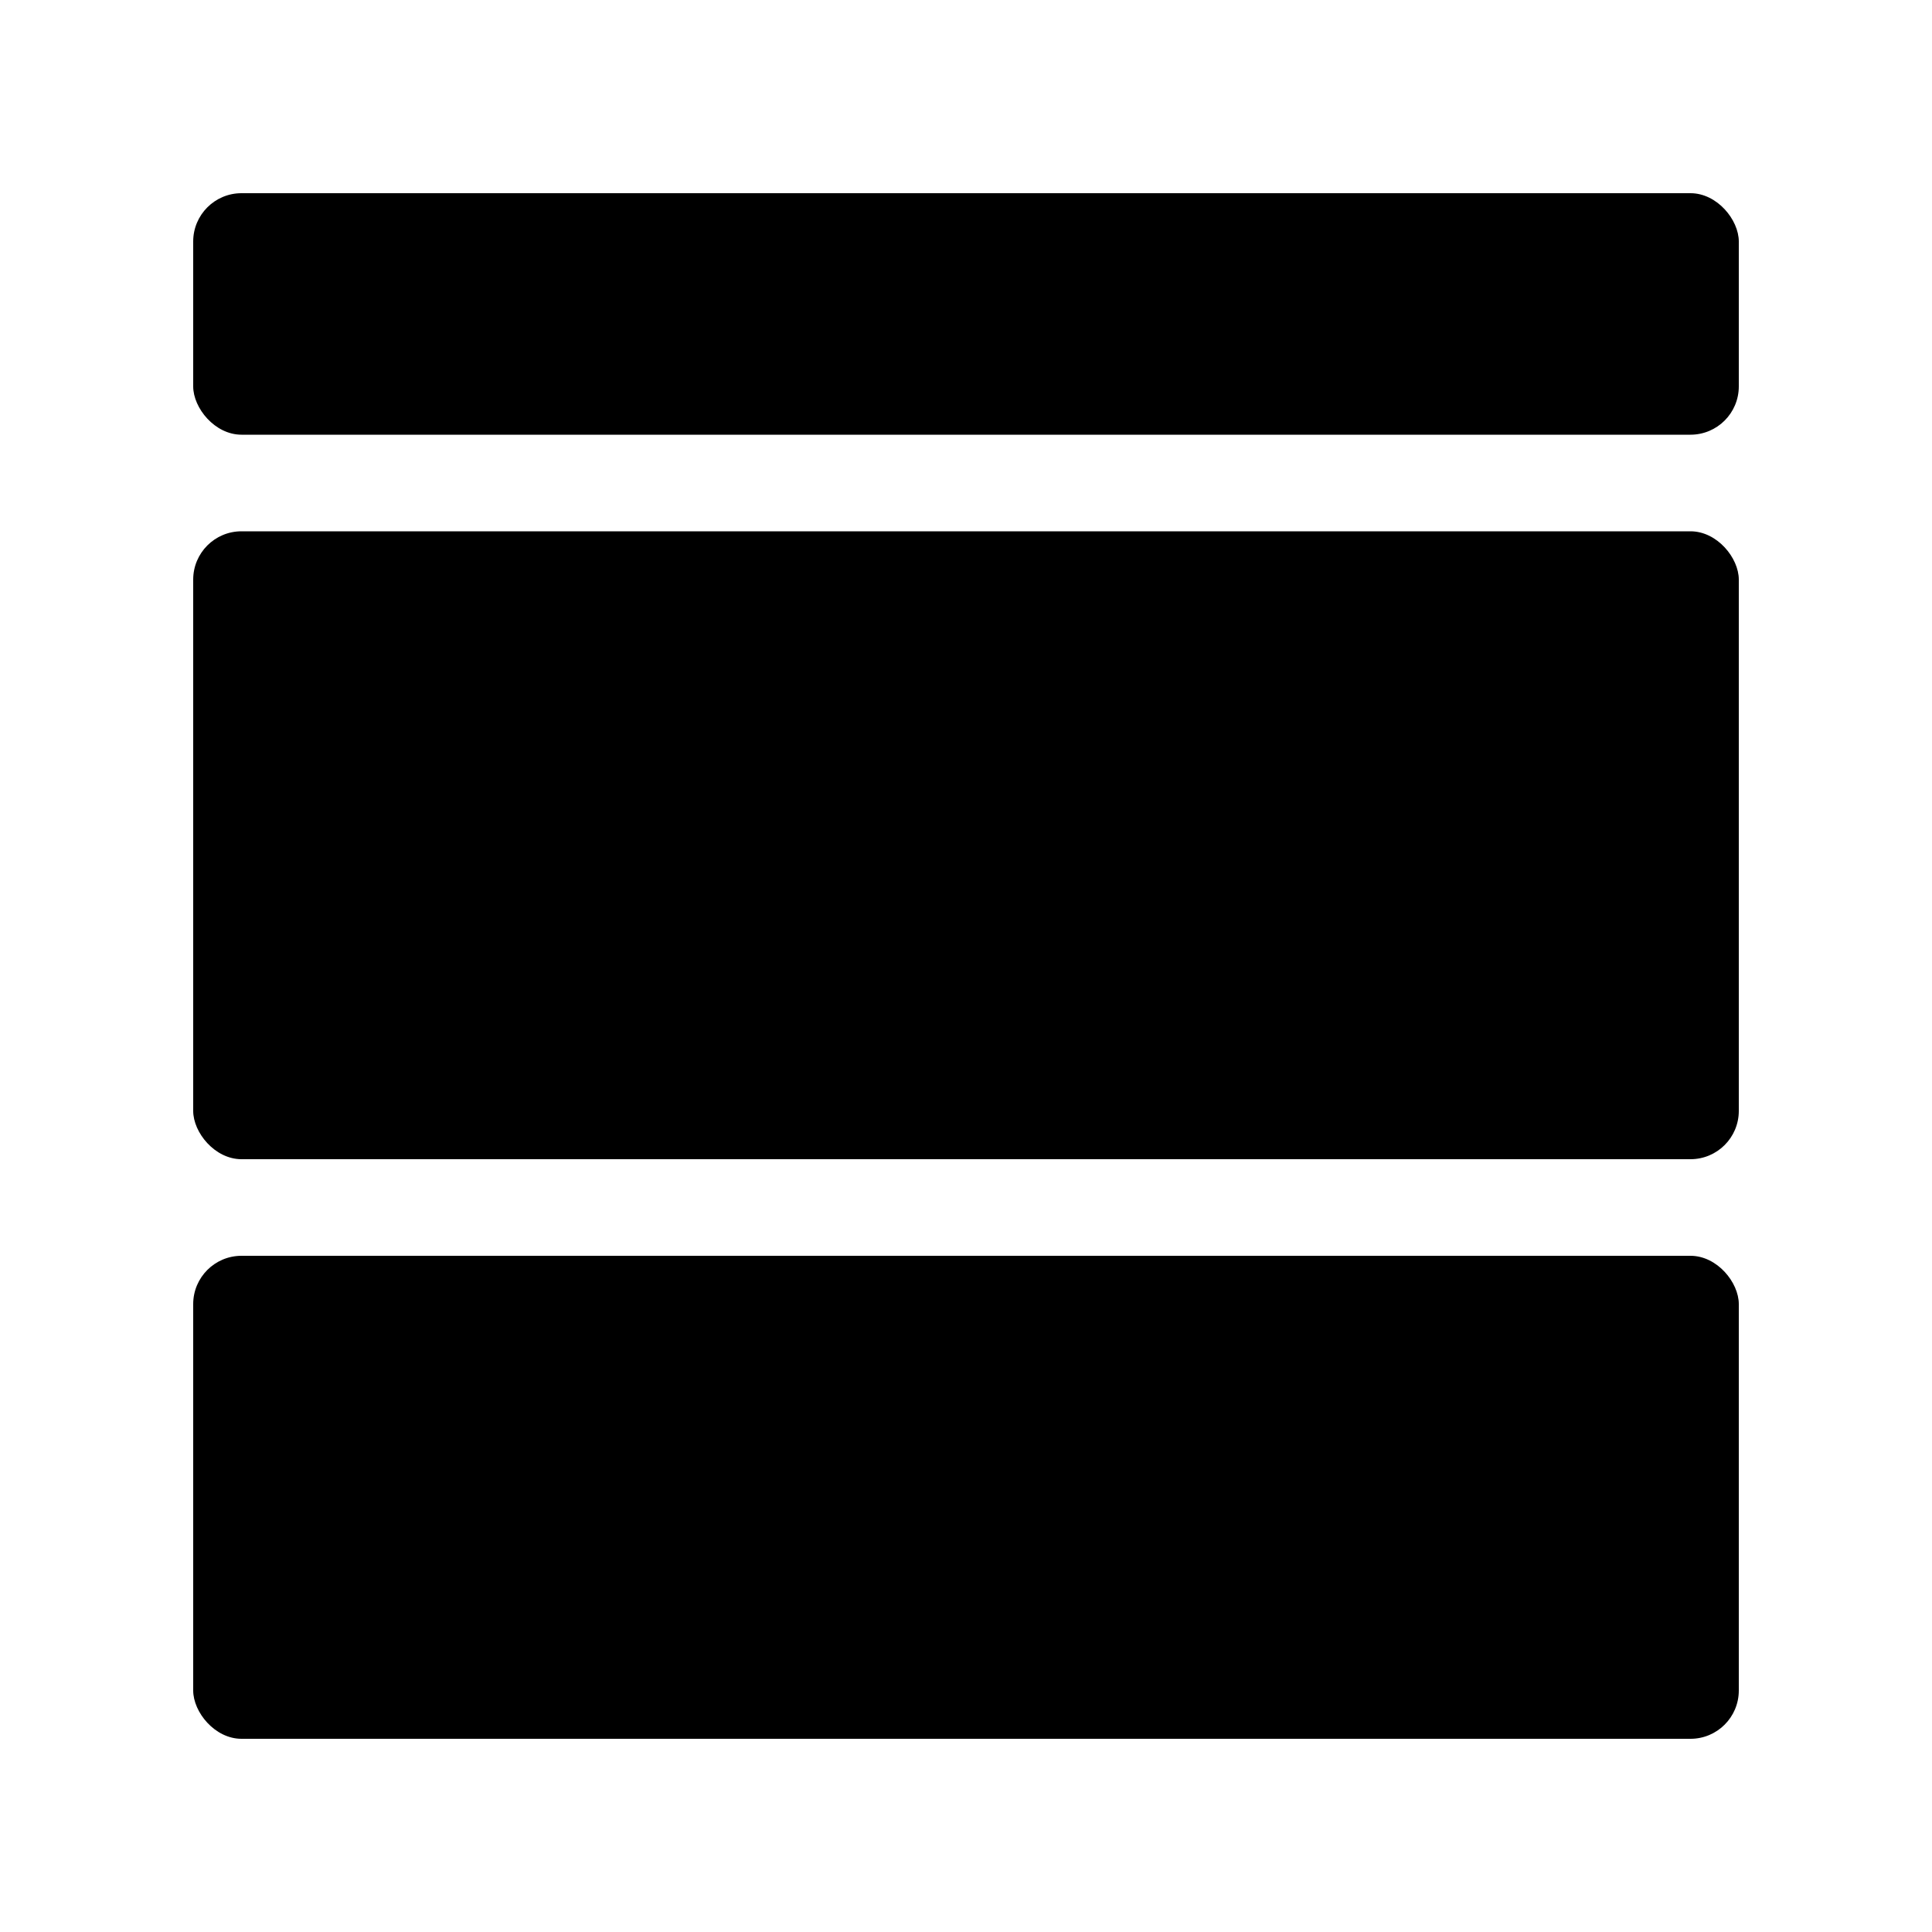 <svg
  xmlns="http://www.w3.org/2000/svg"
  width="200"
  height="200"
  viewBox="0 0 200 200"
>
  <!-- <rect x="0" y="0" width="200" height="200" rx="20" fill="black" /> -->
  <!-- <rect x="20" y="20" width="160" height="25" rx="5" fill="#d50001" />
  <rect x="20" y="55" width="160" height="65" rx="5" fill="#049be5" />
  <rect x="20" y="130" width="160" height="50" rx="5" fill="#33b679" /> -->
  <rect x="20" y="20" width="160" height="25" rx="5" fill="black" />
  <rect x="20" y="55" width="160" height="65" rx="5" fill="black" />
  <rect x="20" y="130" width="160" height="50" rx="5" fill="black" />
</svg>
